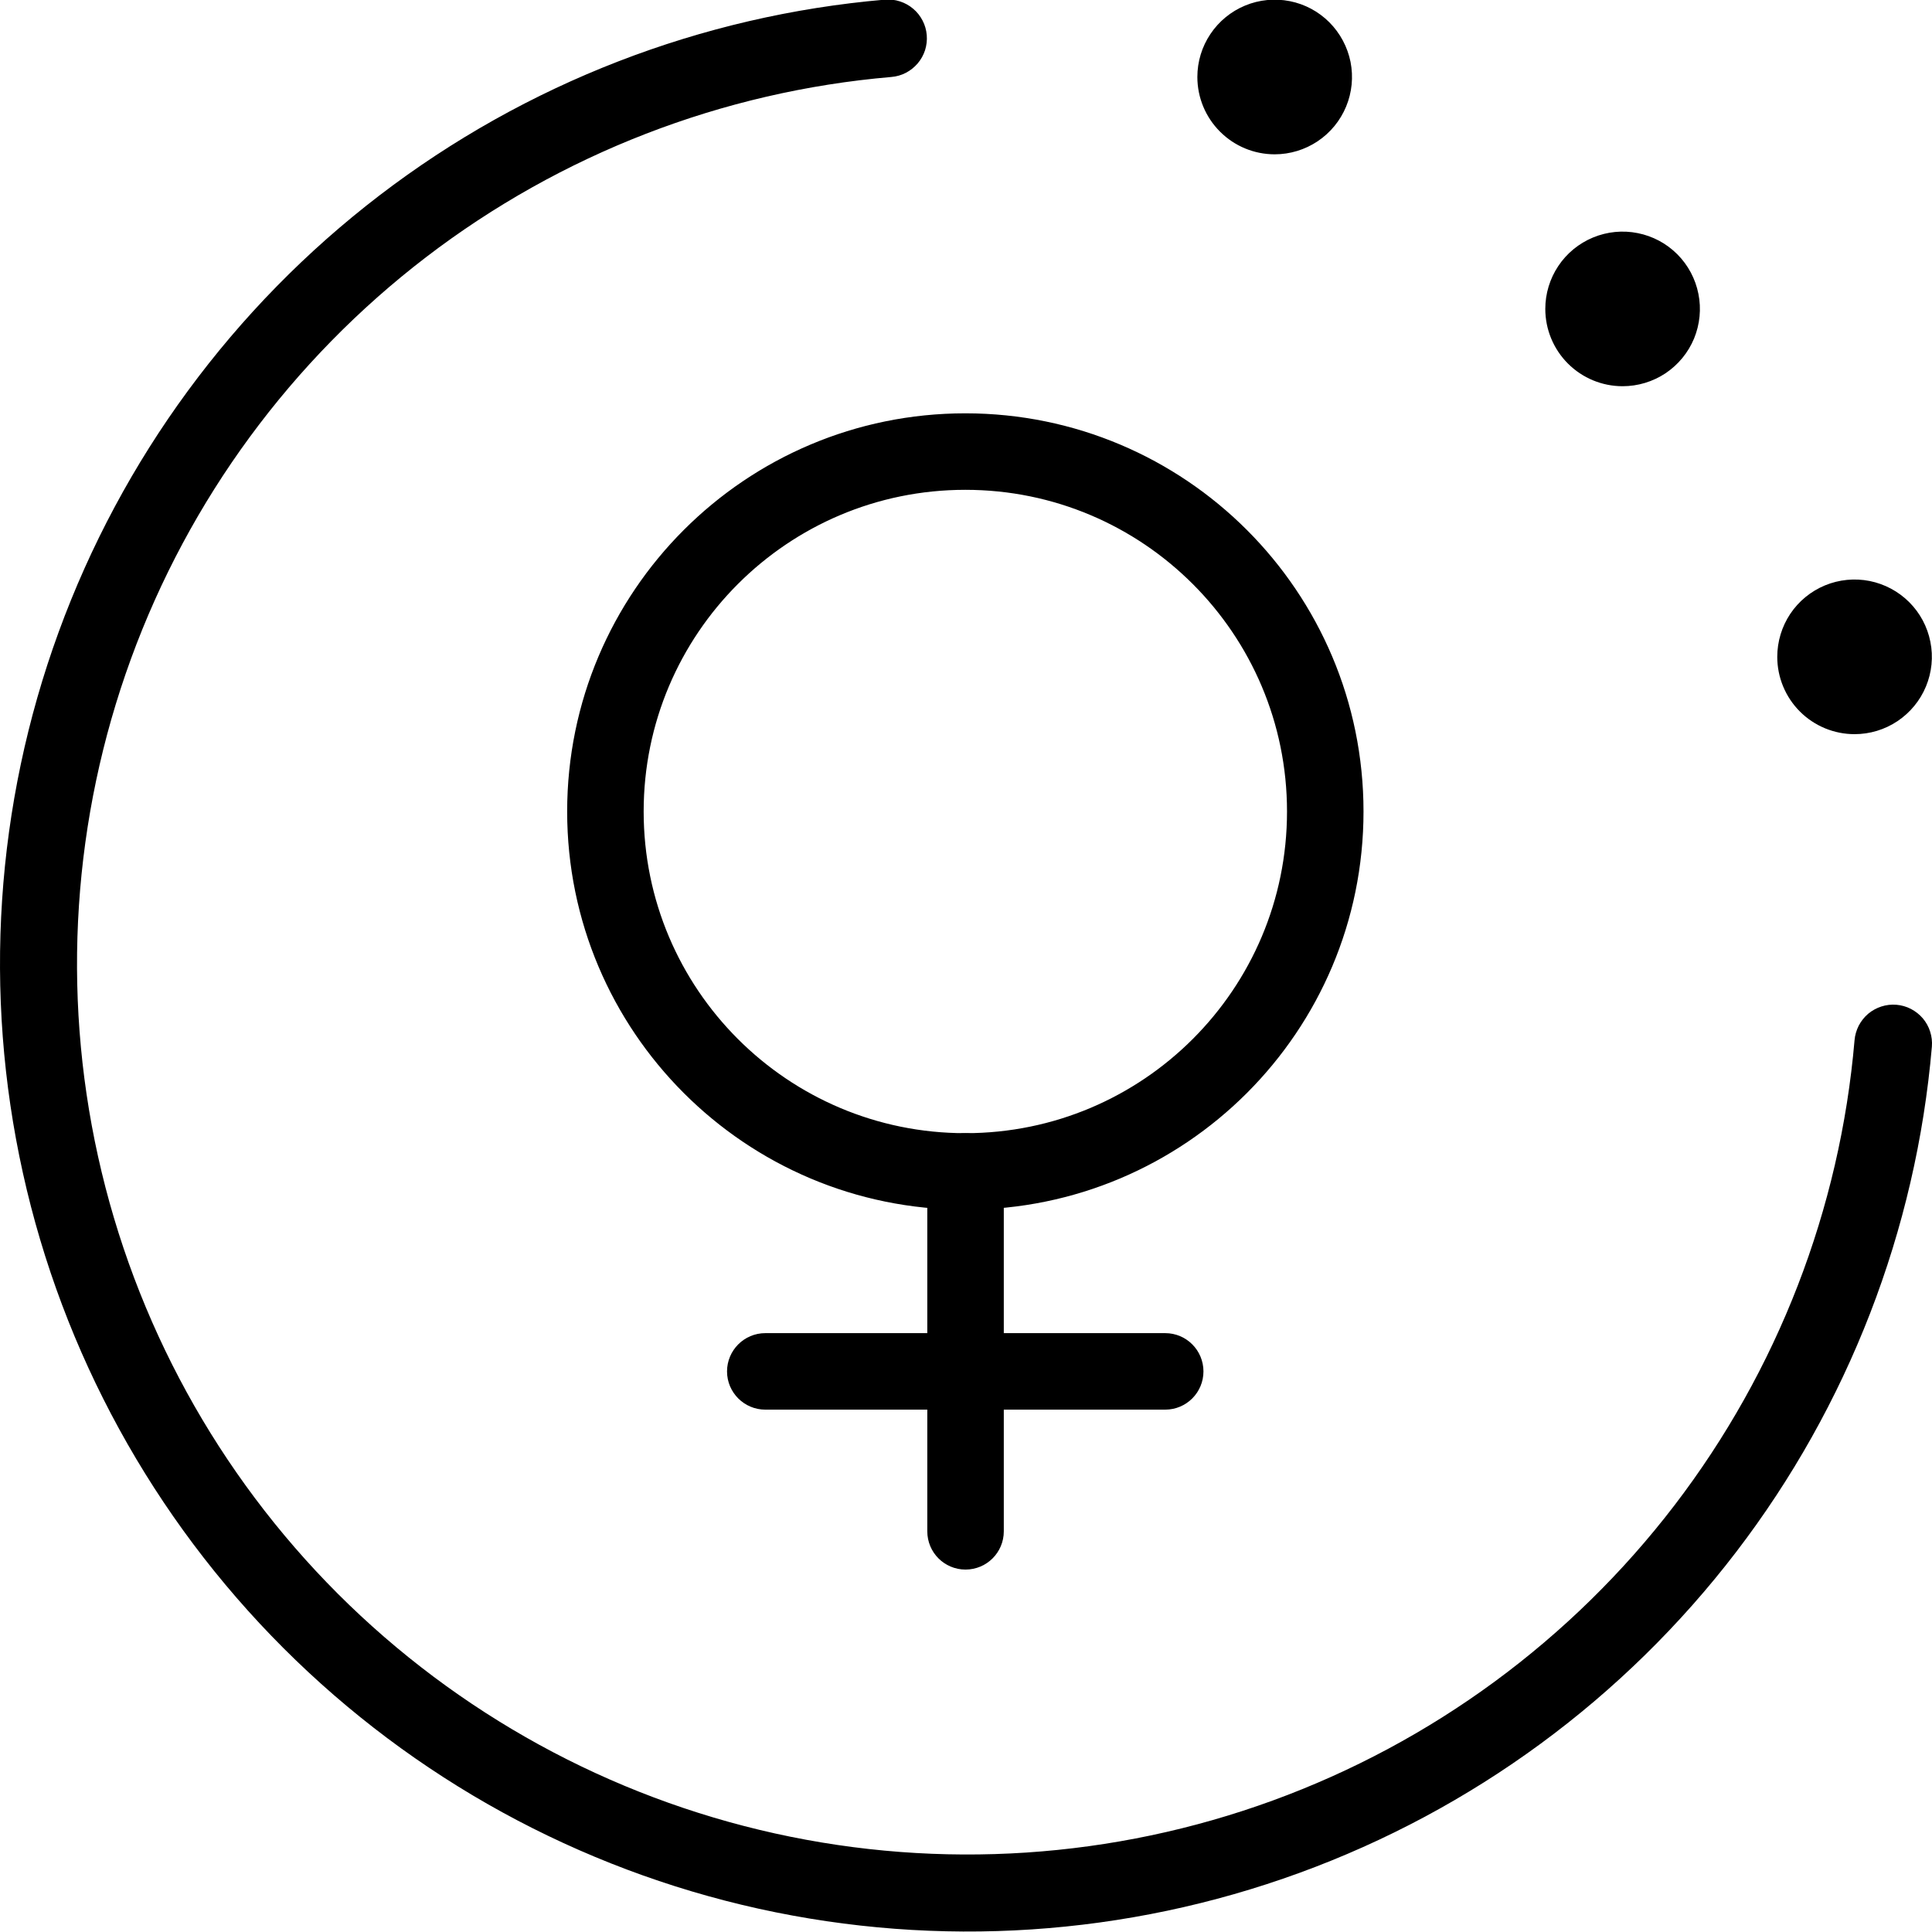 <svg xmlns="http://www.w3.org/2000/svg" width="32" height="32" viewBox="0 0 32 32" fill="none">
  <g clip-path="url(#clip0_2830_32195)">
    <path d="M31.998 17.335C31.737 20.377 30.612 23.282 28.756 25.706C26.9 28.131 24.391 29.975 21.522 31.021C18.654 32.068 15.547 32.273 12.565 31.614C9.584 30.954 6.854 29.457 4.695 27.298C2.536 25.139 1.038 22.408 0.379 19.427C-0.281 16.446 -0.076 13.338 0.971 10.47C2.018 7.602 3.862 5.092 6.286 3.236C8.711 1.38 11.615 0.256 14.657 -0.006C14.741 -0.013 14.826 -0.003 14.906 0.023C14.986 0.049 15.061 0.09 15.125 0.145C15.19 0.199 15.242 0.266 15.281 0.341C15.32 0.416 15.343 0.498 15.35 0.582C15.357 0.666 15.347 0.751 15.322 0.831C15.296 0.911 15.254 0.986 15.2 1.05C15.145 1.114 15.079 1.167 15.004 1.206C14.929 1.245 14.847 1.268 14.763 1.275C11.963 1.515 9.291 2.55 7.06 4.257C4.829 5.965 3.132 8.274 2.169 10.913C1.206 13.552 1.017 16.412 1.624 19.155C2.231 21.898 3.609 24.41 5.595 26.397C7.582 28.383 10.095 29.761 12.838 30.368C15.581 30.975 18.44 30.786 21.079 29.823C23.718 28.86 26.027 27.163 27.735 24.932C29.442 22.701 30.477 20.029 30.717 17.23C30.724 17.146 30.748 17.064 30.786 16.989C30.825 16.914 30.878 16.847 30.942 16.792C31.006 16.738 31.081 16.697 31.161 16.671C31.242 16.645 31.326 16.635 31.41 16.642C31.494 16.649 31.576 16.672 31.651 16.711C31.726 16.75 31.793 16.803 31.848 16.867C31.902 16.931 31.944 17.006 31.969 17.086C31.995 17.167 32.005 17.251 31.998 17.335ZM21.113 2.556C21.366 2.556 21.614 2.48 21.824 2.34C22.035 2.199 22.199 1.999 22.296 1.765C22.393 1.531 22.418 1.274 22.369 1.025C22.319 0.777 22.197 0.549 22.018 0.369C21.839 0.19 21.611 0.068 21.363 0.019C21.114 -0.03 20.857 -0.005 20.623 0.092C20.389 0.189 20.189 0.353 20.048 0.564C19.907 0.774 19.832 1.022 19.832 1.275C19.832 1.615 19.967 1.94 20.207 2.18C20.447 2.421 20.773 2.556 21.113 2.556ZM26.875 6.397C27.129 6.397 27.376 6.322 27.587 6.182C27.797 6.041 27.962 5.841 28.059 5.607C28.155 5.373 28.181 5.115 28.131 4.867C28.082 4.619 27.96 4.39 27.781 4.211C27.602 4.032 27.374 3.91 27.125 3.861C26.877 3.811 26.619 3.837 26.385 3.934C26.151 4.031 25.951 4.195 25.811 4.405C25.67 4.616 25.595 4.863 25.595 5.117C25.595 5.456 25.73 5.782 25.97 6.022C26.21 6.262 26.536 6.397 26.875 6.397ZM30.717 12.16C30.971 12.16 31.218 12.085 31.429 11.944C31.639 11.803 31.803 11.604 31.9 11.37C31.997 11.136 32.023 10.878 31.973 10.63C31.924 10.381 31.802 10.153 31.623 9.974C31.444 9.795 31.215 9.673 30.967 9.623C30.719 9.574 30.461 9.599 30.227 9.696C29.993 9.793 29.793 9.957 29.652 10.168C29.512 10.379 29.437 10.626 29.437 10.88C29.437 11.219 29.572 11.545 29.812 11.785C30.052 12.025 30.378 12.16 30.717 12.16Z" fill="black"/>
    <path fill-rule="evenodd" clip-rule="evenodd" d="M15.989 7.921C12.94 7.921 10.469 10.393 10.469 13.441C10.469 16.49 12.94 18.961 15.989 18.961C19.038 18.961 21.509 16.49 21.509 13.441C21.509 10.393 19.038 7.921 15.989 7.921ZM9.586 13.441C9.586 9.905 12.453 7.038 15.989 7.038C19.525 7.038 22.392 9.905 22.392 13.441C22.392 16.977 19.525 19.844 15.989 19.844C12.453 19.844 9.586 16.977 9.586 13.441Z" fill="black" stroke="black" stroke-width="0.384" stroke-linecap="round" stroke-linejoin="round"/>
    <path fill-rule="evenodd" clip-rule="evenodd" d="M15.992 18.961C16.236 18.961 16.434 19.159 16.434 19.402V25.364C16.434 25.608 16.236 25.805 15.992 25.805C15.748 25.805 15.551 25.608 15.551 25.364V19.402C15.551 19.159 15.748 18.961 15.992 18.961Z" fill="black" stroke="black" stroke-width="0.384" stroke-linecap="round" stroke-linejoin="round"/>
    <path fill-rule="evenodd" clip-rule="evenodd" d="M12.234 22.715C12.234 22.471 12.432 22.273 12.676 22.273H19.3C19.544 22.273 19.741 22.471 19.741 22.715C19.741 22.958 19.544 23.156 19.3 23.156H12.676C12.432 23.156 12.234 22.958 12.234 22.715Z" fill="black" stroke="black" stroke-width="0.384" stroke-linecap="round" stroke-linejoin="round"/>
  </g>
  <defs>
    <clipPath id="clip0_2830_32195">
      <rect width="32" height="32" fill="white"/>
    </clipPath>
  </defs>
</svg>